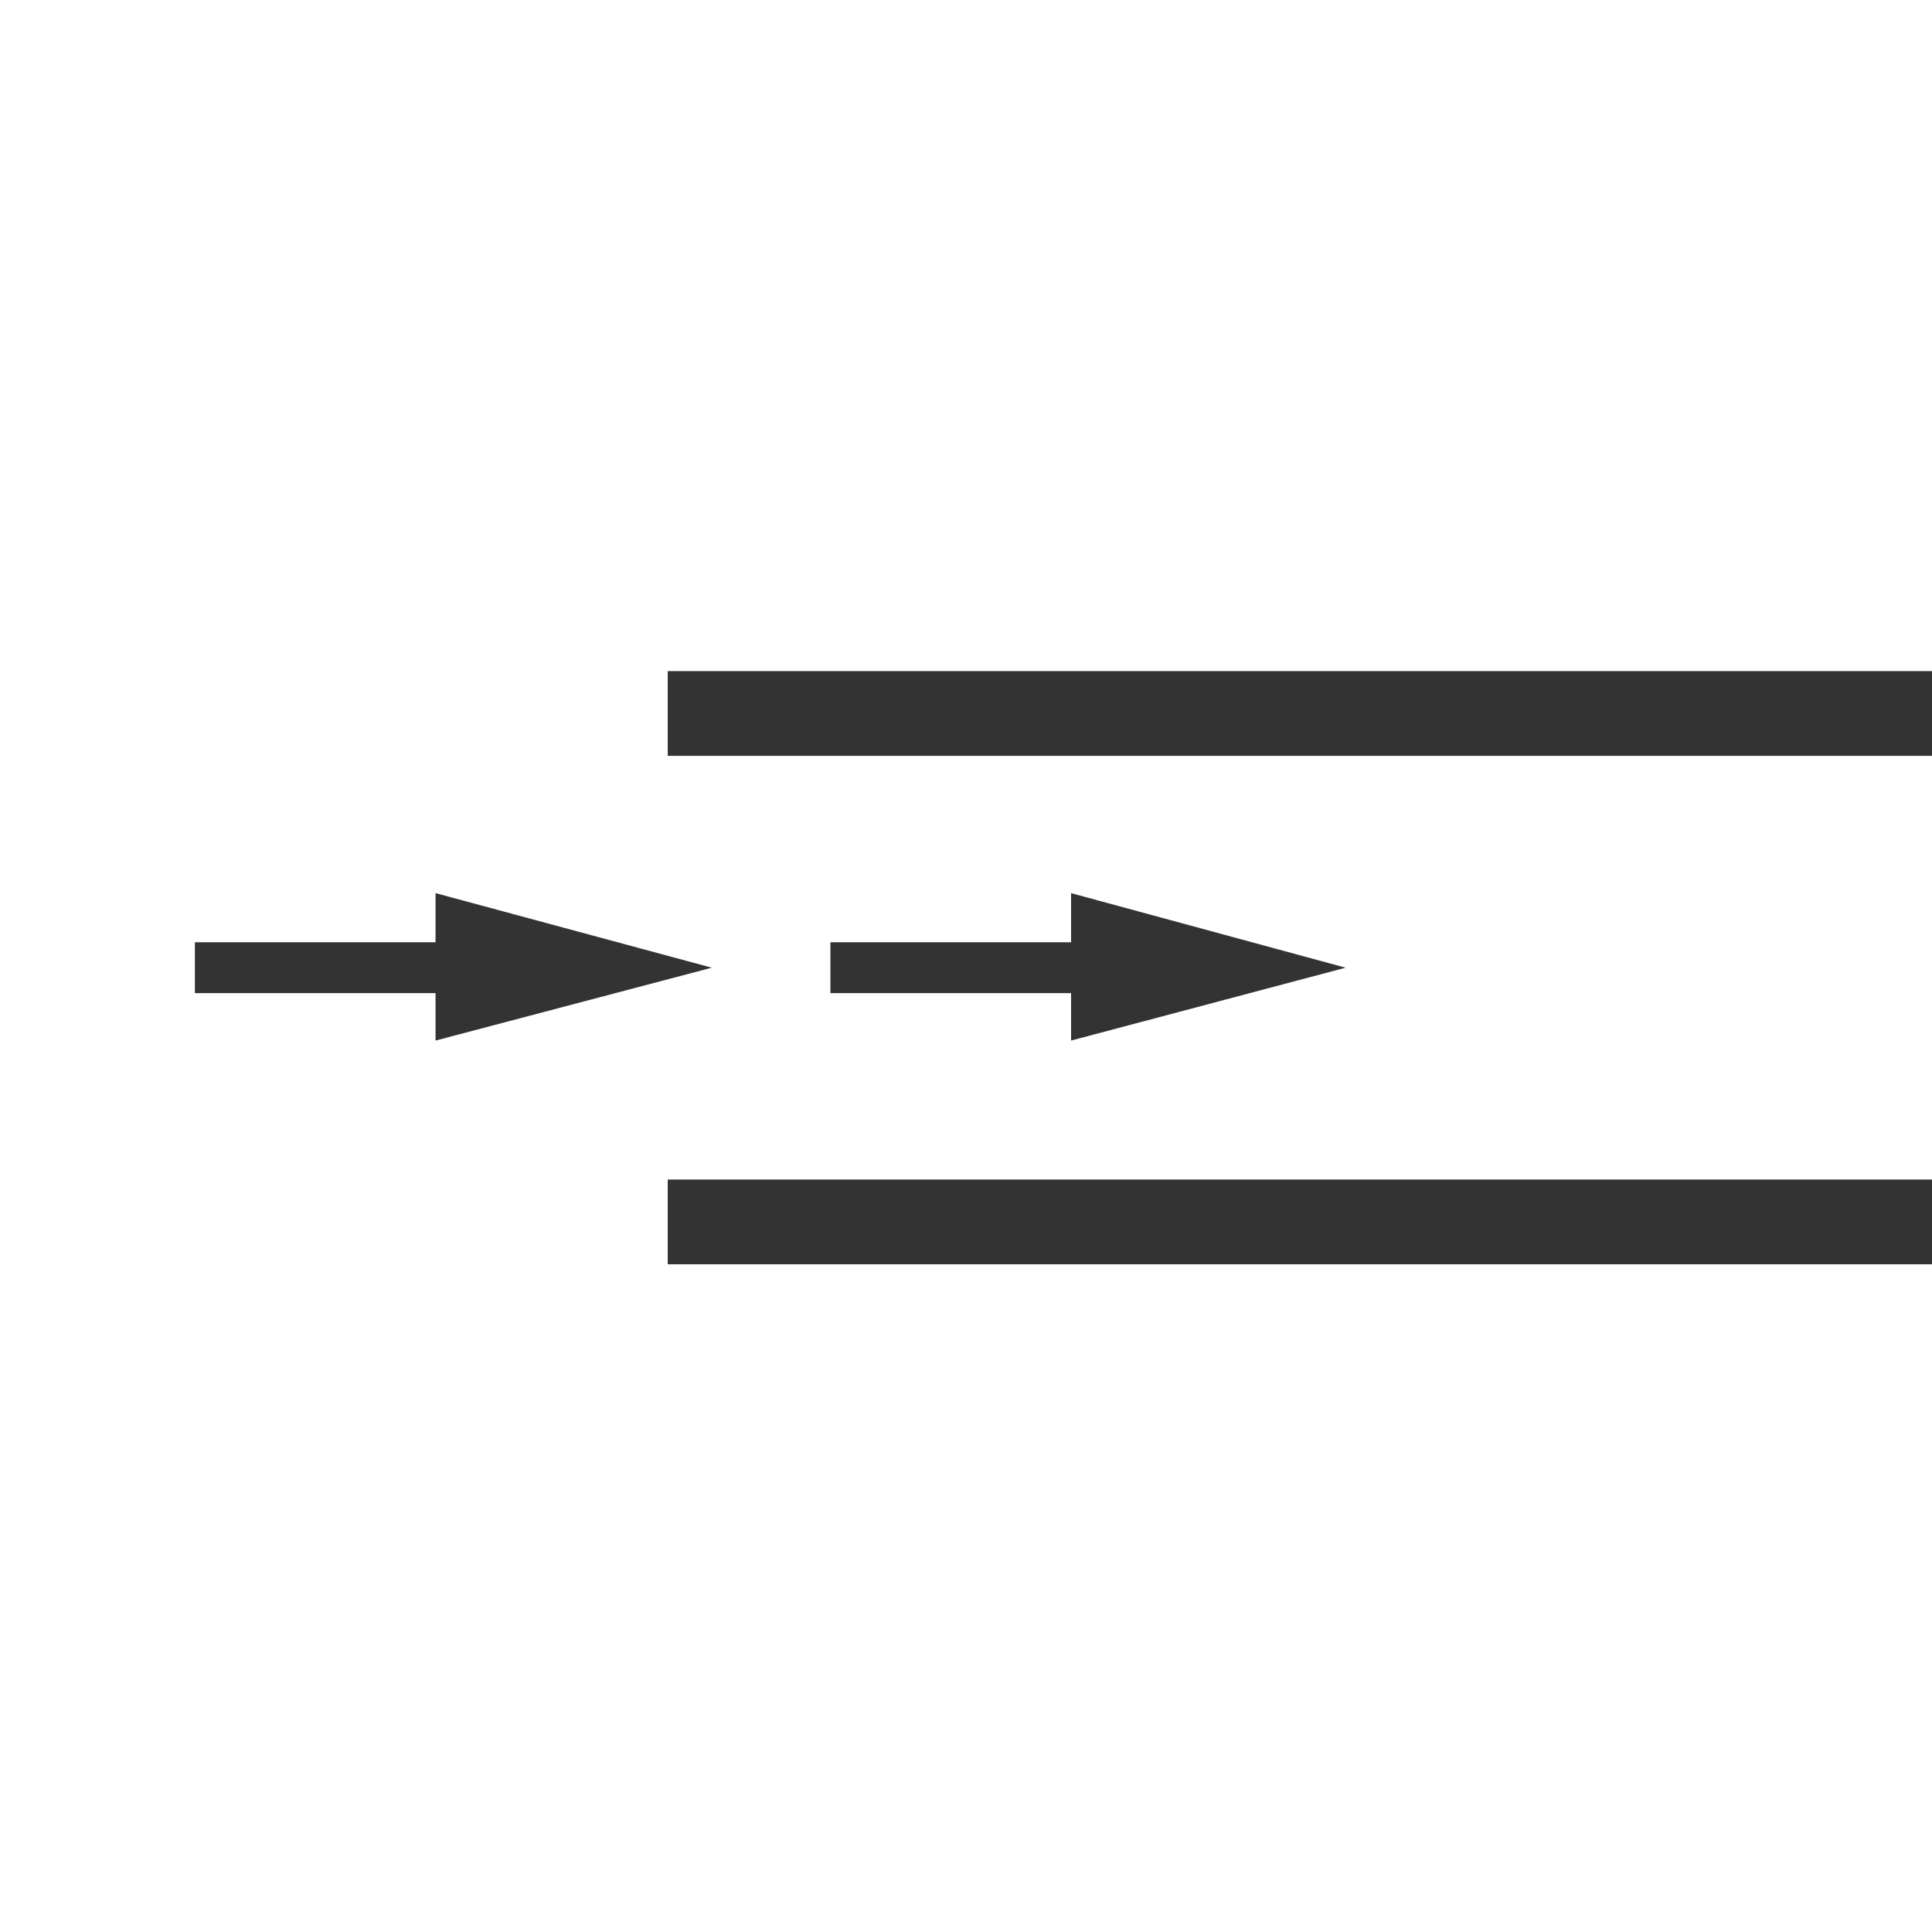 <svg id="Ebene_1" xmlns="http://www.w3.org/2000/svg" width="114" height="114" viewBox="0 0 114 114">
    <style>
        .st0,.st1{fill:none;stroke:#333;stroke-width:5;stroke-miterlimit:10}.st1{stroke-width:3}.st2{fill:#333}
    </style>
    <g id="Ebene_1_1_">
        <path class="st0" d="M114 42.1H39.4m74.6 30H39.4"/>
        <path class="st1" d="M28.7 57.1H11.5"/>
        <path class="st2" d="M25.7 52.7L42 57.1l-16.3 4.3v-8.7z"/>
        <path class="st1" d="M66.2 57.1H49"/>
        <path class="st2" d="M63.2 52.7l16.2 4.4-16.2 4.3v-8.7z"/>
    </g>
</svg>

